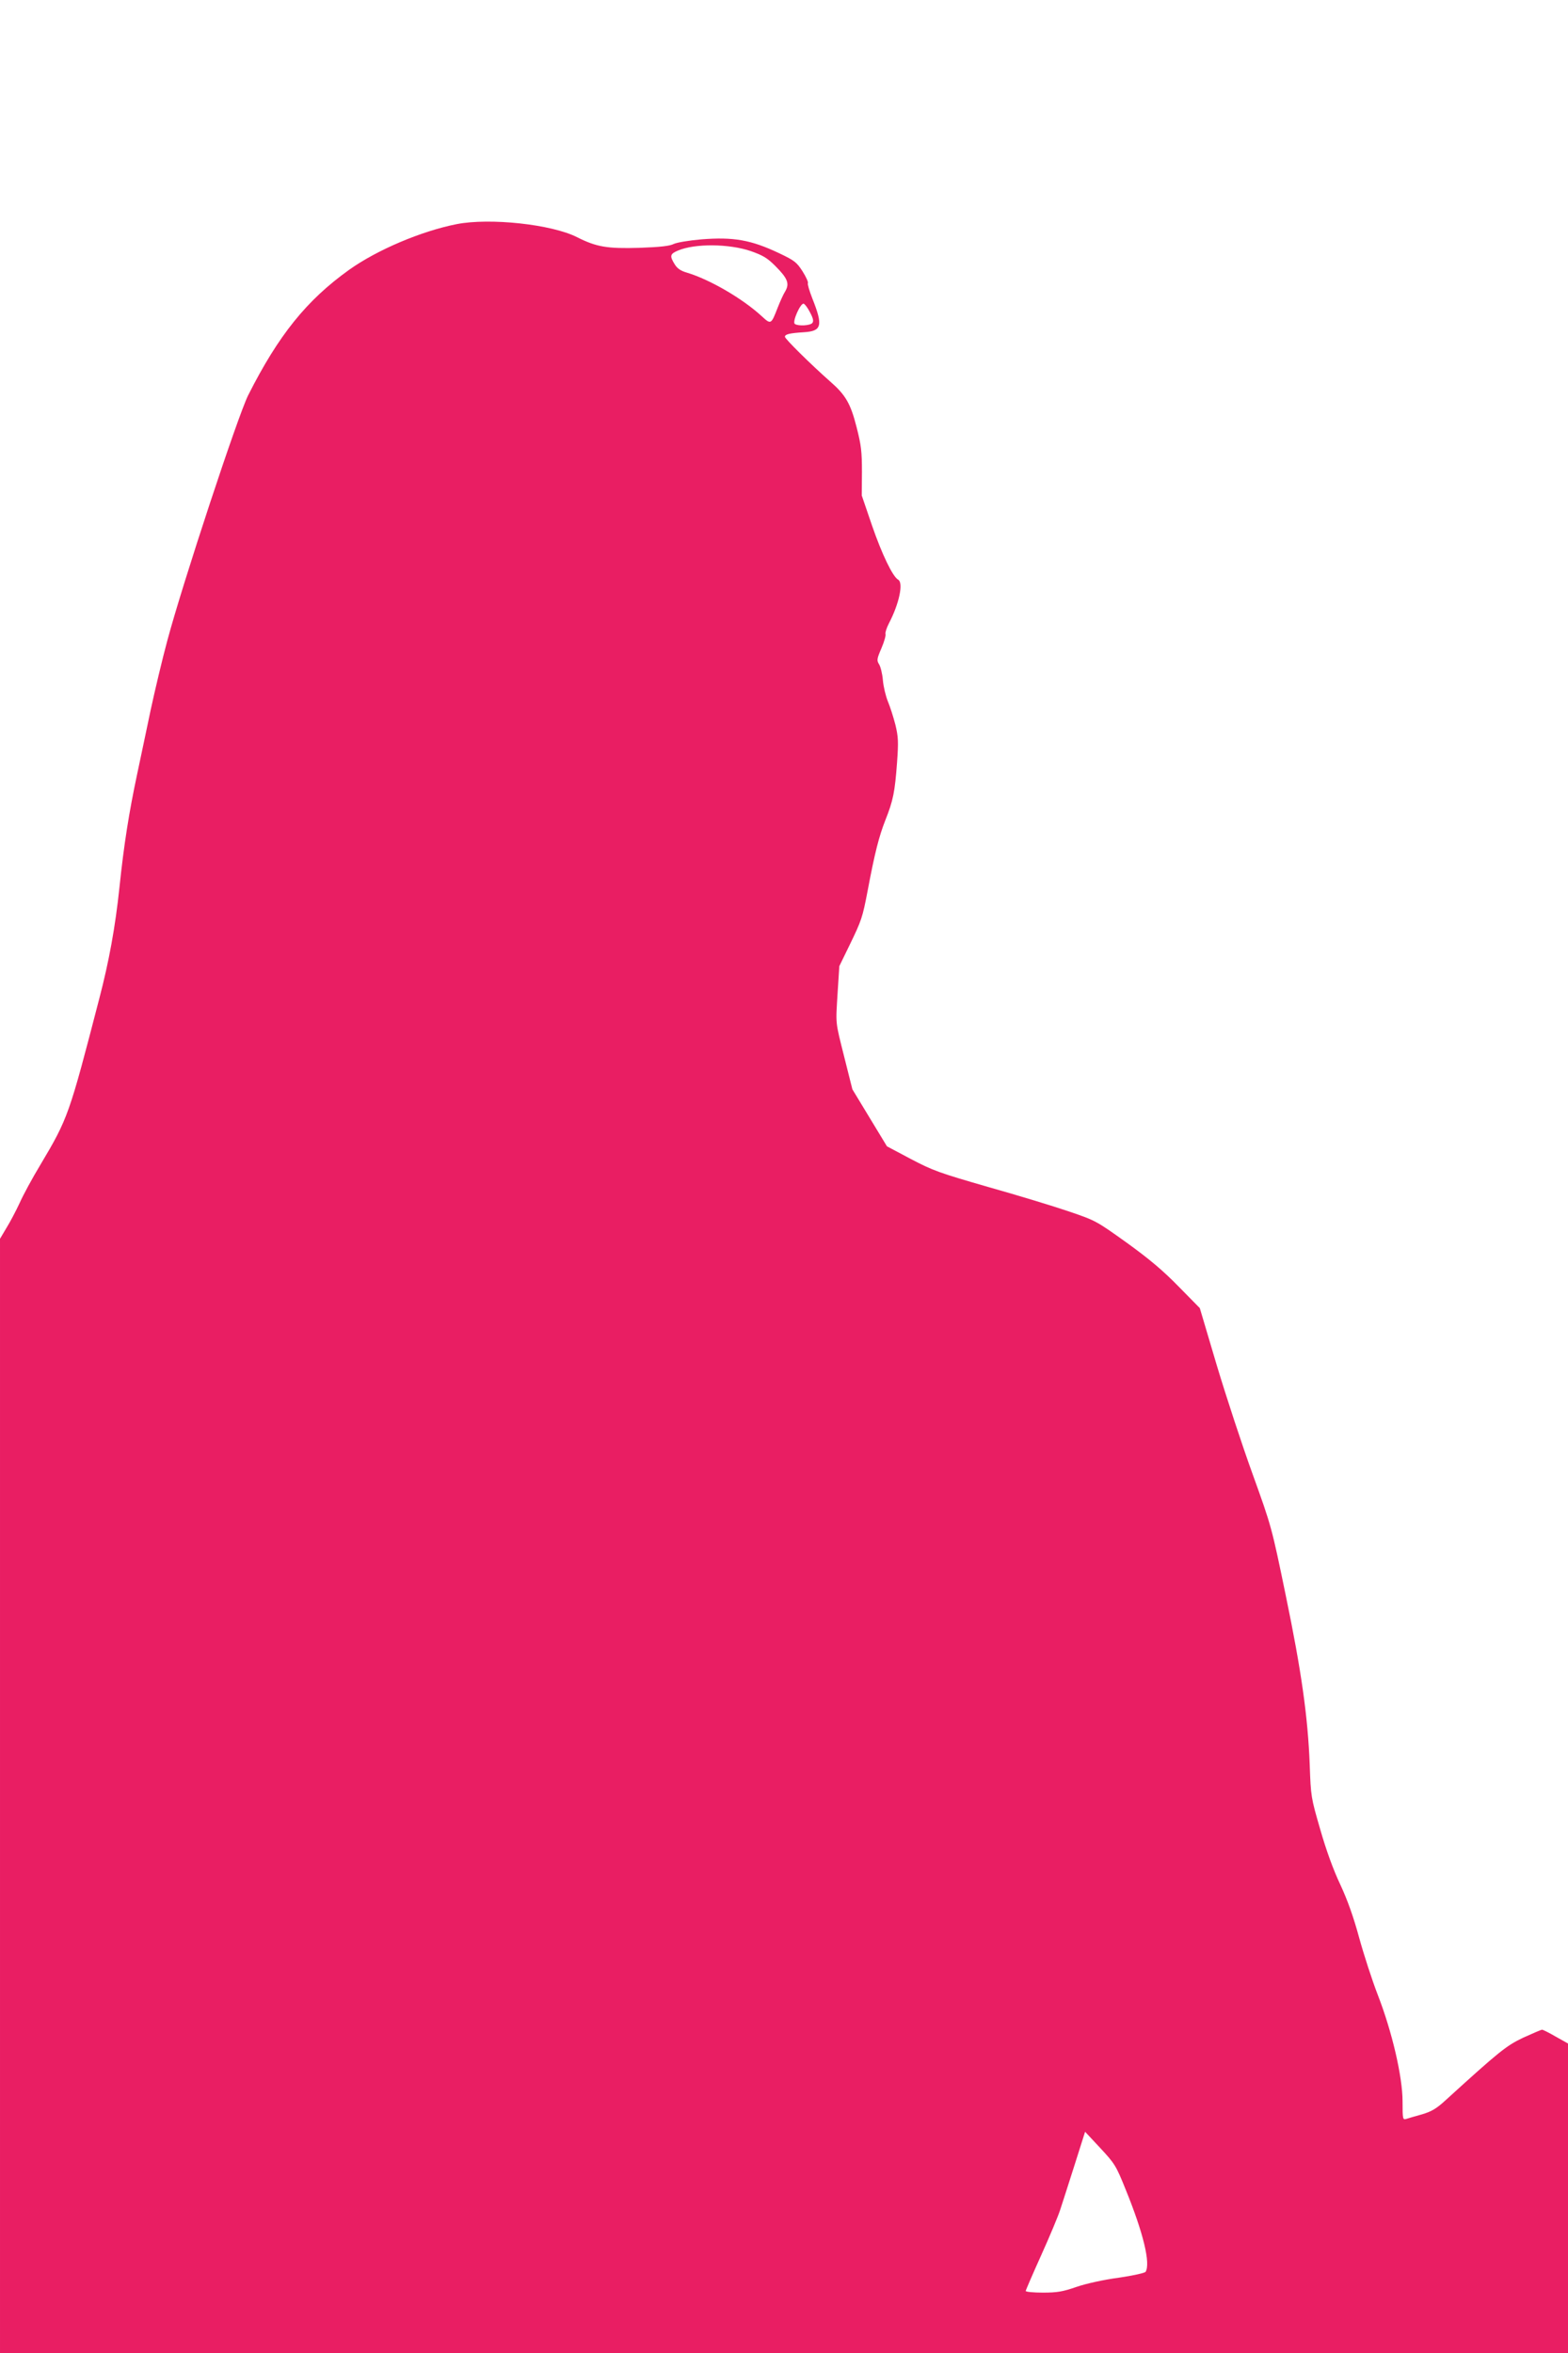 <?xml version="1.0" standalone="no"?>
<!DOCTYPE svg PUBLIC "-//W3C//DTD SVG 20010904//EN"
 "http://www.w3.org/TR/2001/REC-SVG-20010904/DTD/svg10.dtd">
<svg version="1.0" xmlns="http://www.w3.org/2000/svg"
 width="853pt" height="1280pt" viewBox="0 0 853 1280"
 preserveAspectRatio="xMidYMid meet">
<g transform="translate(0,1280) scale(0.1,-0.1)"
fill="#e91e63" stroke="none">
<path d="M2485 11581 c-193 -38 -433 -140 -585 -248 -232 -166 -385 -356 -550
-683 -56 -112 -356 -1021 -440 -1335 -28 -104 -68 -273 -90 -375 -21 -102 -55
-260 -74 -351 -44 -207 -72 -383 -96 -614 -23 -219 -57 -404 -110 -607 -164
-633 -170 -651 -320 -903 -43 -71 -94 -165 -113 -208 -20 -43 -52 -104 -72
-136 l-35 -59 0 -3031 0 -3031 4265 0 4265 0 0 843 0 842 -66 37 c-36 21 -70
38 -75 38 -5 0 -51 -20 -102 -43 -93 -44 -132 -76 -419 -337 -54 -50 -79 -64
-131 -80 -36 -10 -74 -21 -86 -25 -20 -6 -21 -3 -21 94 0 136 -57 380 -135
581 -31 80 -76 219 -101 310 -31 114 -63 204 -103 290 -38 80 -77 188 -109
300 -50 172 -51 178 -57 350 -10 261 -45 510 -131 925 -76 368 -77 372 -179
655 -57 157 -145 425 -196 595 l-92 310 -116 118 c-85 87 -160 150 -282 238
-165 118 -168 120 -315 170 -82 28 -279 88 -439 133 -267 77 -300 89 -420 152
l-130 69 -94 155 -94 155 -44 175 c-50 200 -47 173 -36 355 l9 140 56 115 c65
134 70 149 98 295 39 208 62 296 96 383 43 108 52 153 64 315 8 112 7 138 -9
205 -11 42 -29 99 -41 127 -11 27 -24 79 -27 115 -3 36 -13 75 -21 87 -13 21
-12 29 13 87 15 35 25 70 22 78 -2 7 6 33 19 58 55 105 80 220 50 237 -30 17
-88 138 -142 294 l-56 164 1 128 c0 111 -4 145 -29 243 -33 130 -60 176 -145
250 -102 90 -245 231 -245 242 0 14 25 20 104 25 97 6 104 36 45 184 -16 41
-27 78 -24 83 3 5 -10 34 -29 64 -32 50 -44 59 -128 99 -152 72 -247 89 -423
75 -69 -6 -133 -17 -150 -25 -21 -11 -73 -17 -187 -21 -174 -5 -232 4 -339 58
-138 70 -474 106 -654 71z m1600 -147 c65 -23 89 -37 132 -80 68 -68 79 -96
55 -138 -11 -17 -29 -58 -42 -91 -35 -90 -36 -91 -85 -46 -104 96 -282 200
-408 238 -35 10 -53 23 -67 46 -28 45 -25 56 18 74 91 39 277 38 397 -3z m322
-334 c17 -32 20 -47 12 -57 -12 -14 -76 -18 -95 -5 -16 10 31 115 48 110 7 -2
23 -24 35 -48z m1717 -10210 c96 -236 136 -402 108 -447 -4 -6 -70 -21 -147
-32 -82 -11 -177 -32 -229 -50 -75 -26 -105 -31 -183 -31 -51 0 -93 4 -93 9 0
4 38 92 84 194 46 102 93 214 104 249 12 35 46 144 78 243 l57 180 82 -88 c79
-85 86 -95 139 -227z"/>
</g>
</svg>
